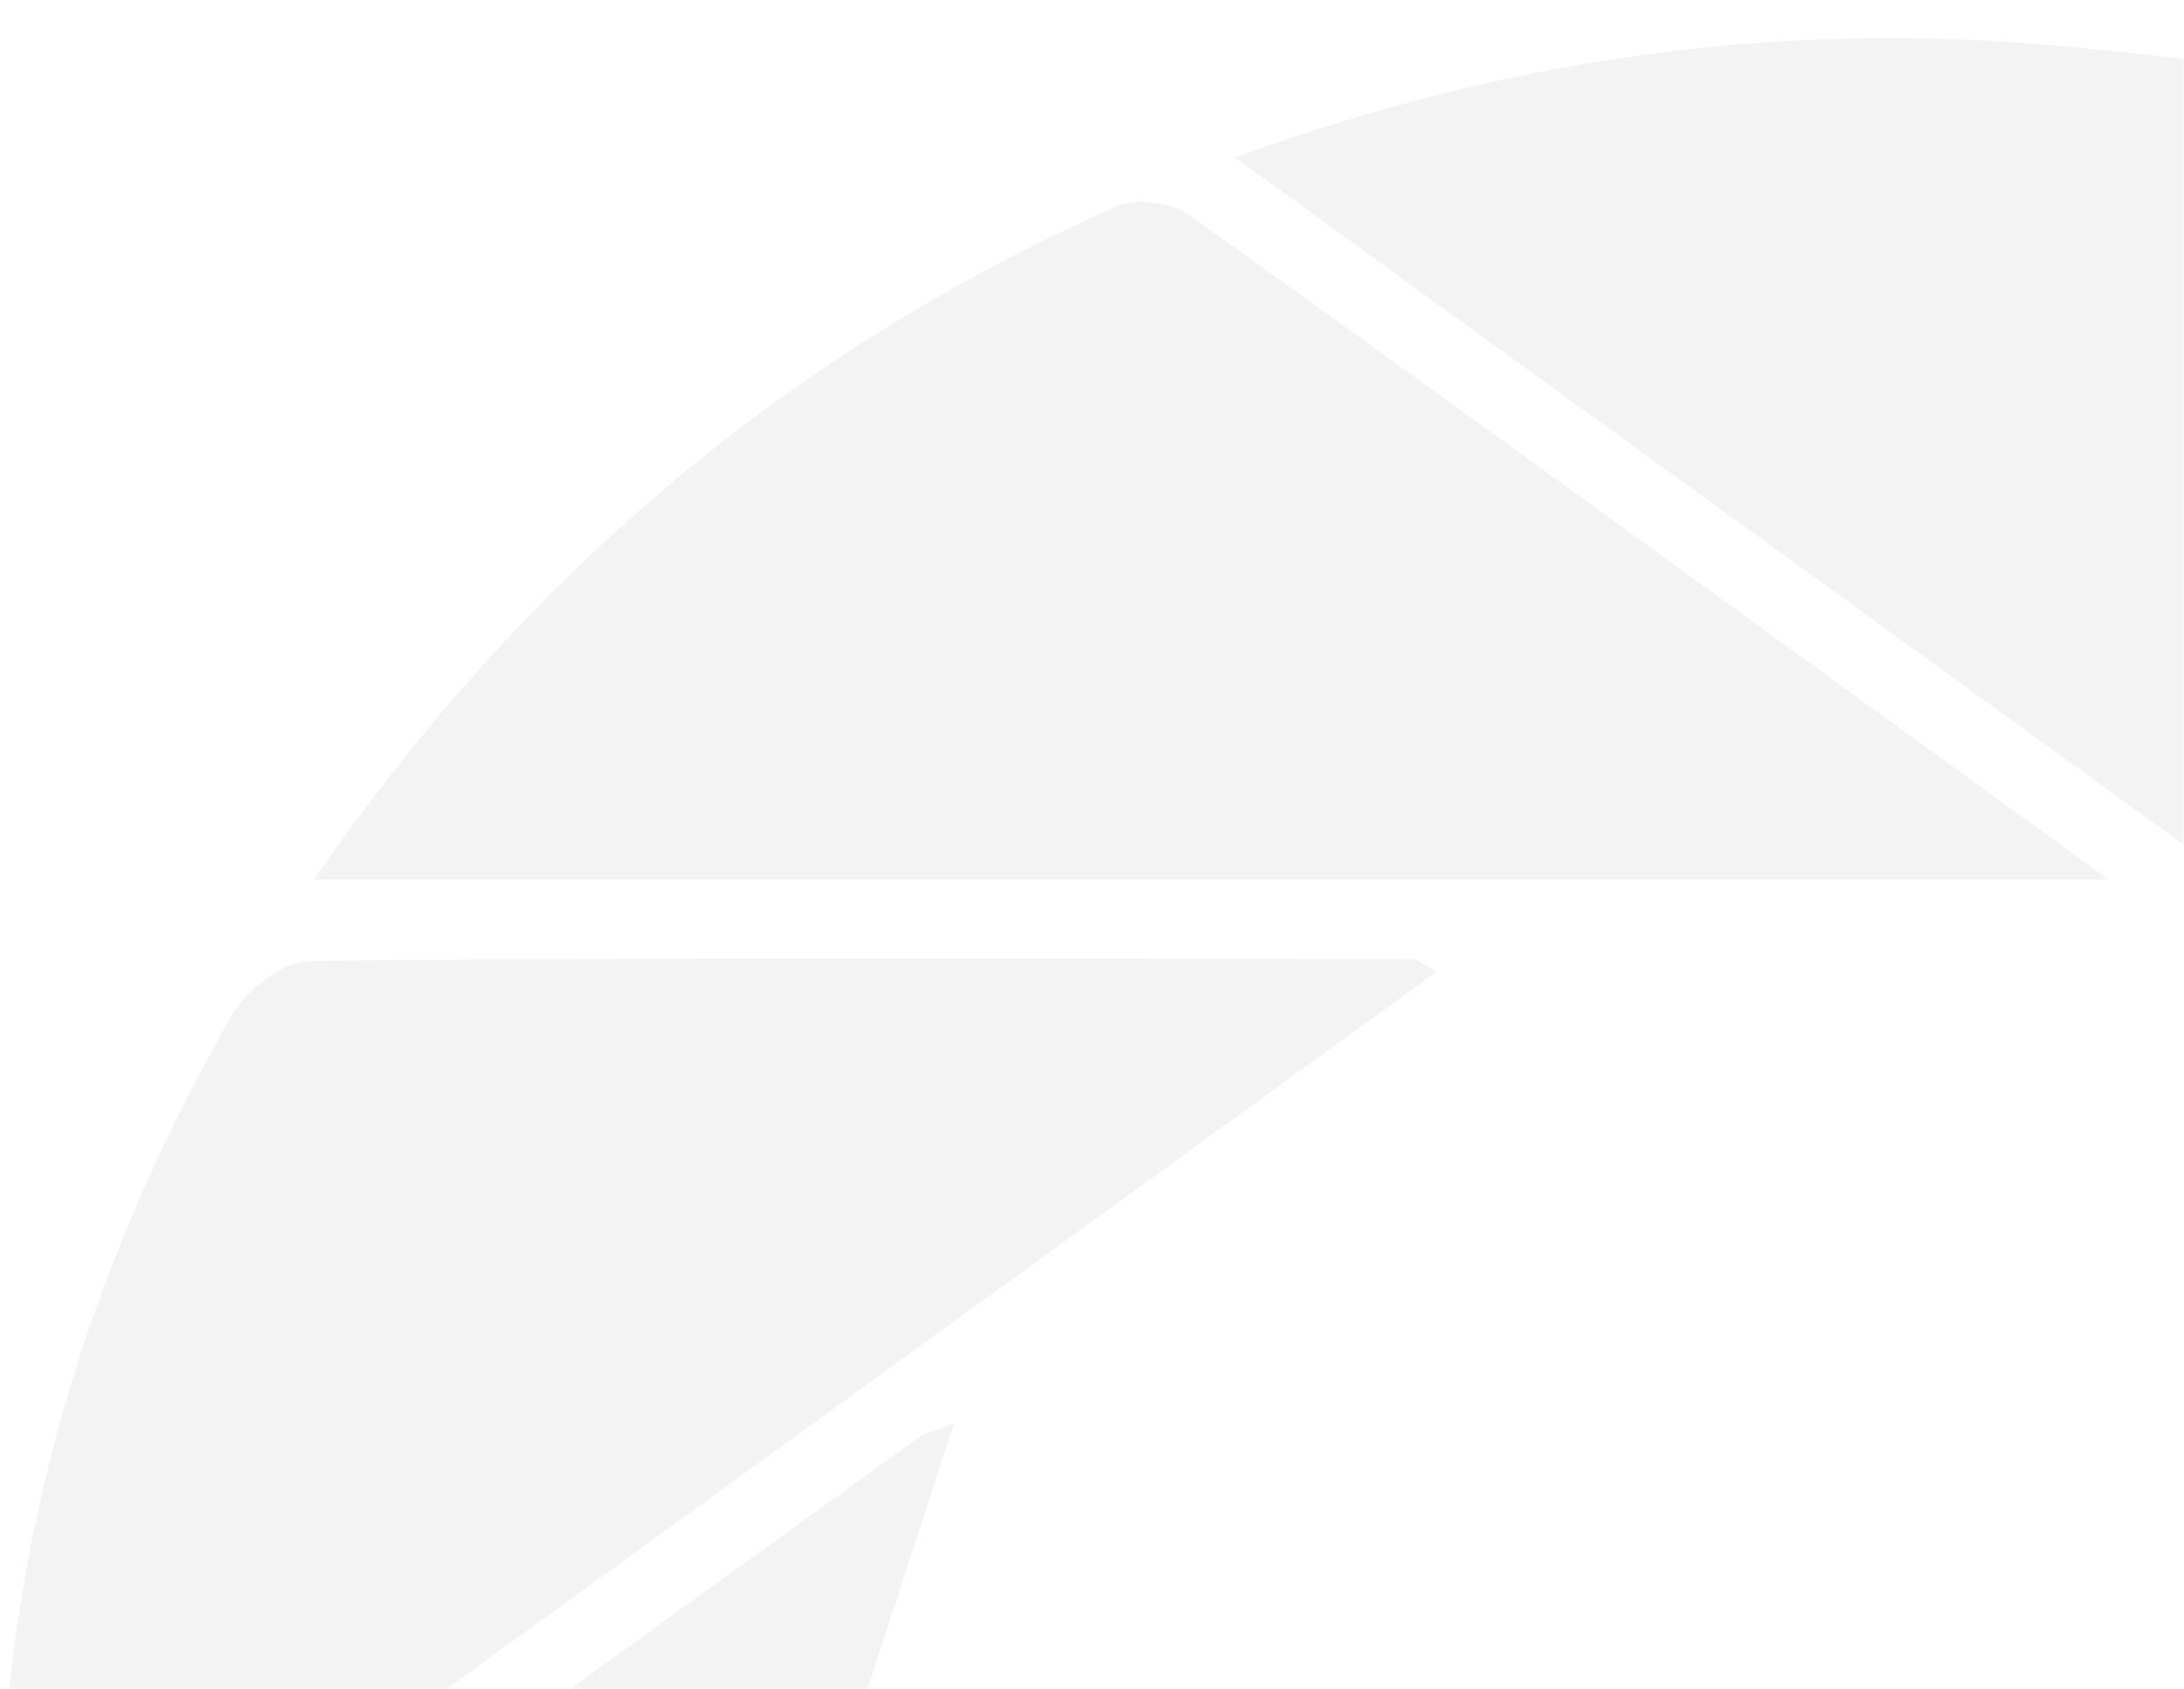 <svg xmlns="http://www.w3.org/2000/svg" width="401" height="310" viewBox="0 0 401 310" fill="none"><mask id="mask0_94_1323" style="mask-type:alpha" maskUnits="userSpaceOnUse" x="0" y="0" width="401" height="310"><rect width="401" height="310" fill="#D9D9D9"></rect></mask><g mask="url(#mask0_94_1323)"><path d="M57.646 161.465C96.317 105.462 144.765 64.647 204.978 37.897C208.611 36.257 215.186 37.206 218.474 39.536C274.015 79.316 329.21 119.528 387.174 161.465H57.733" fill="black" fill-opacity="0.05"></path><path d="M263.893 178.296C175.39 242.41 88.444 305.402 1.412 368.394C-0.059 367.963 -1.529 367.445 -3 367.013C-0.924 343.629 -0.059 319.985 3.402 296.773C9.285 257.683 22.781 220.837 42.506 186.494C45.188 181.748 52.022 176.398 57.04 176.398C124.434 175.708 191.914 175.966 259.307 176.053C260.086 176.053 260.951 176.829 263.806 178.296" fill="black" fill-opacity="0.05"></path><path d="M226.778 28.929C278.859 9.859 329.555 3.56 381.55 8.737C426.883 13.224 426.883 13.742 440.898 56.801C457.335 107.108 473.686 157.502 490.037 207.809C491.248 211.606 492.2 215.403 494.19 222.565C404.216 157.416 316.838 94.165 226.778 28.929Z" fill="black" fill-opacity="0.05"></path><path d="M175.131 261.392C141.218 365.458 107.91 467.712 73.651 572.986C67.509 564.703 62.837 558.921 58.684 552.708C26.675 505.421 6.863 453.561 0.894 396.695C0.375 391.777 2.884 384.269 6.604 381.508C60.415 341.901 114.658 302.811 168.902 263.722C169.94 262.945 171.411 262.772 175.131 261.392Z" fill="black" fill-opacity="0.05"></path></g></svg>
